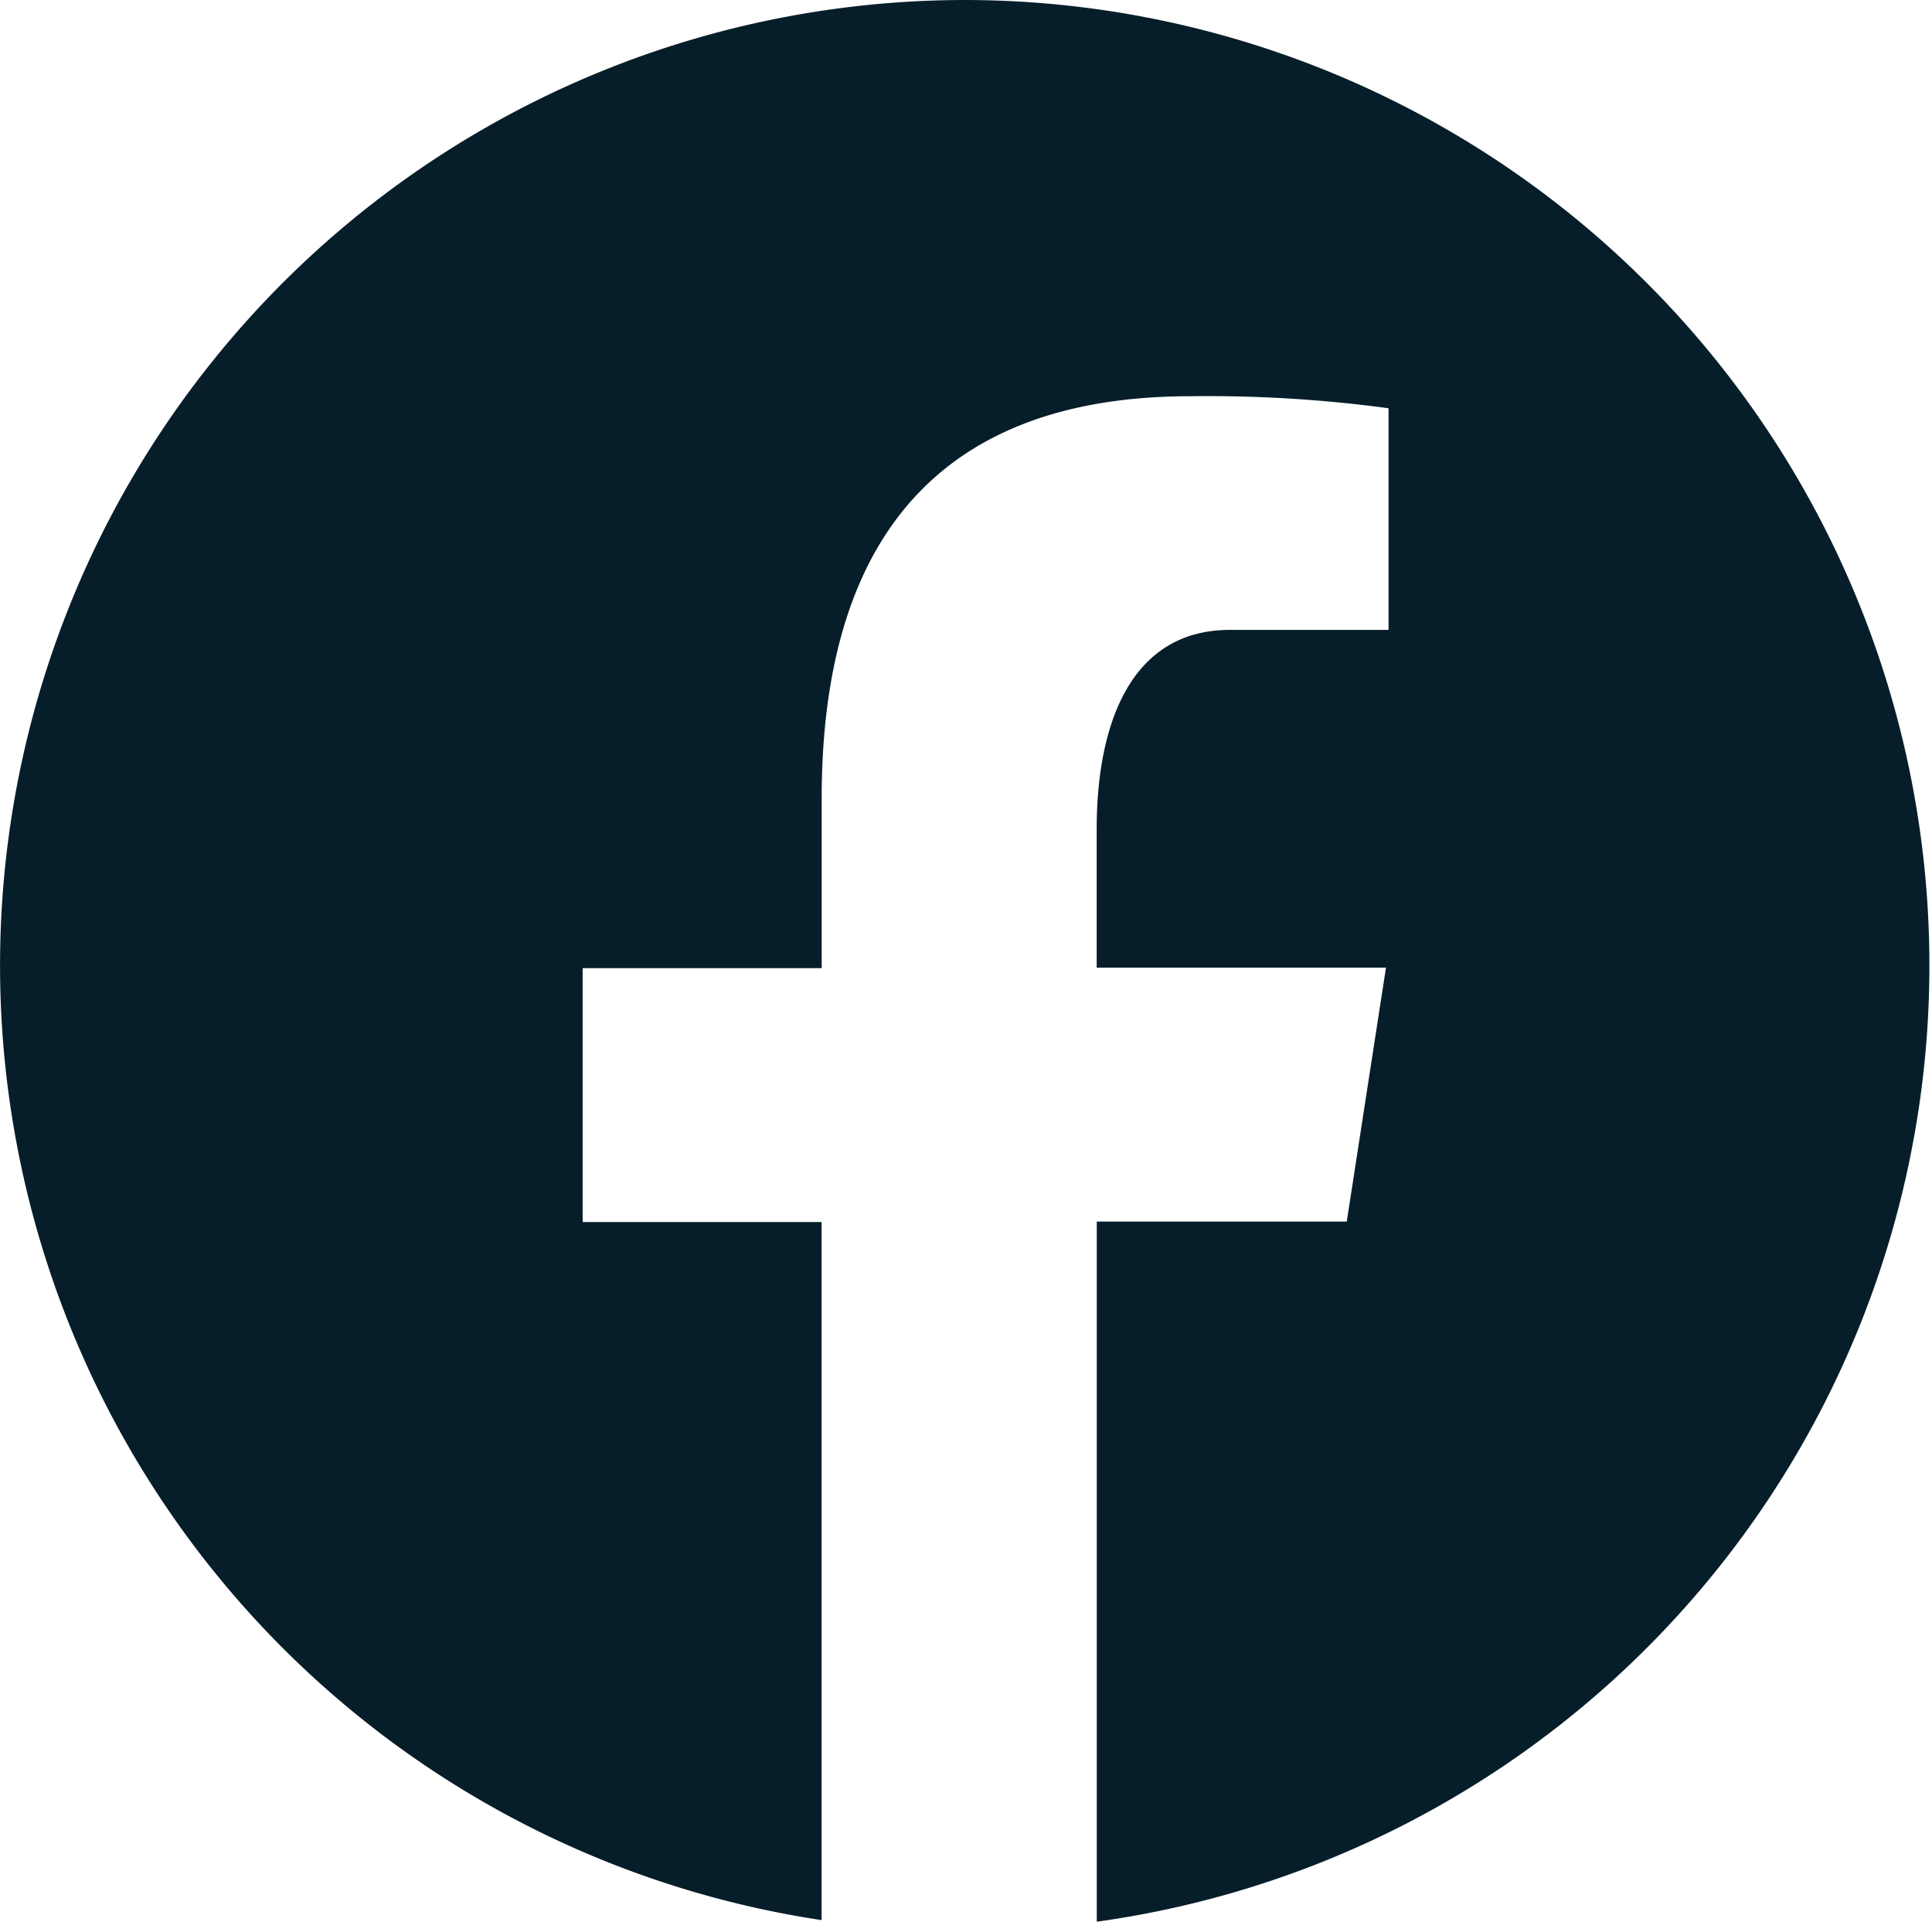 <svg id="icon-b1" xmlns="http://www.w3.org/2000/svg" width="21.679" height="21.568" viewBox="0 0 21.679 21.568">
  <path id="icons8-facebook-500" d="M13.839,3a10.833,10.833,0,0,0-1.62,21.545V16.712H9.538V13.863h2.682v-1.9c0-3.139,1.529-4.517,4.138-4.517a15.067,15.067,0,0,1,2.223.135v2.487H16.8c-1.108,0-1.494,1.05-1.494,2.233v1.557h3.246l-.44,2.849H15.307v7.856A10.833,10.833,0,0,0,13.839,3Z" transform="translate(-3 -3)" fill="#061e2a"/>
</svg>
